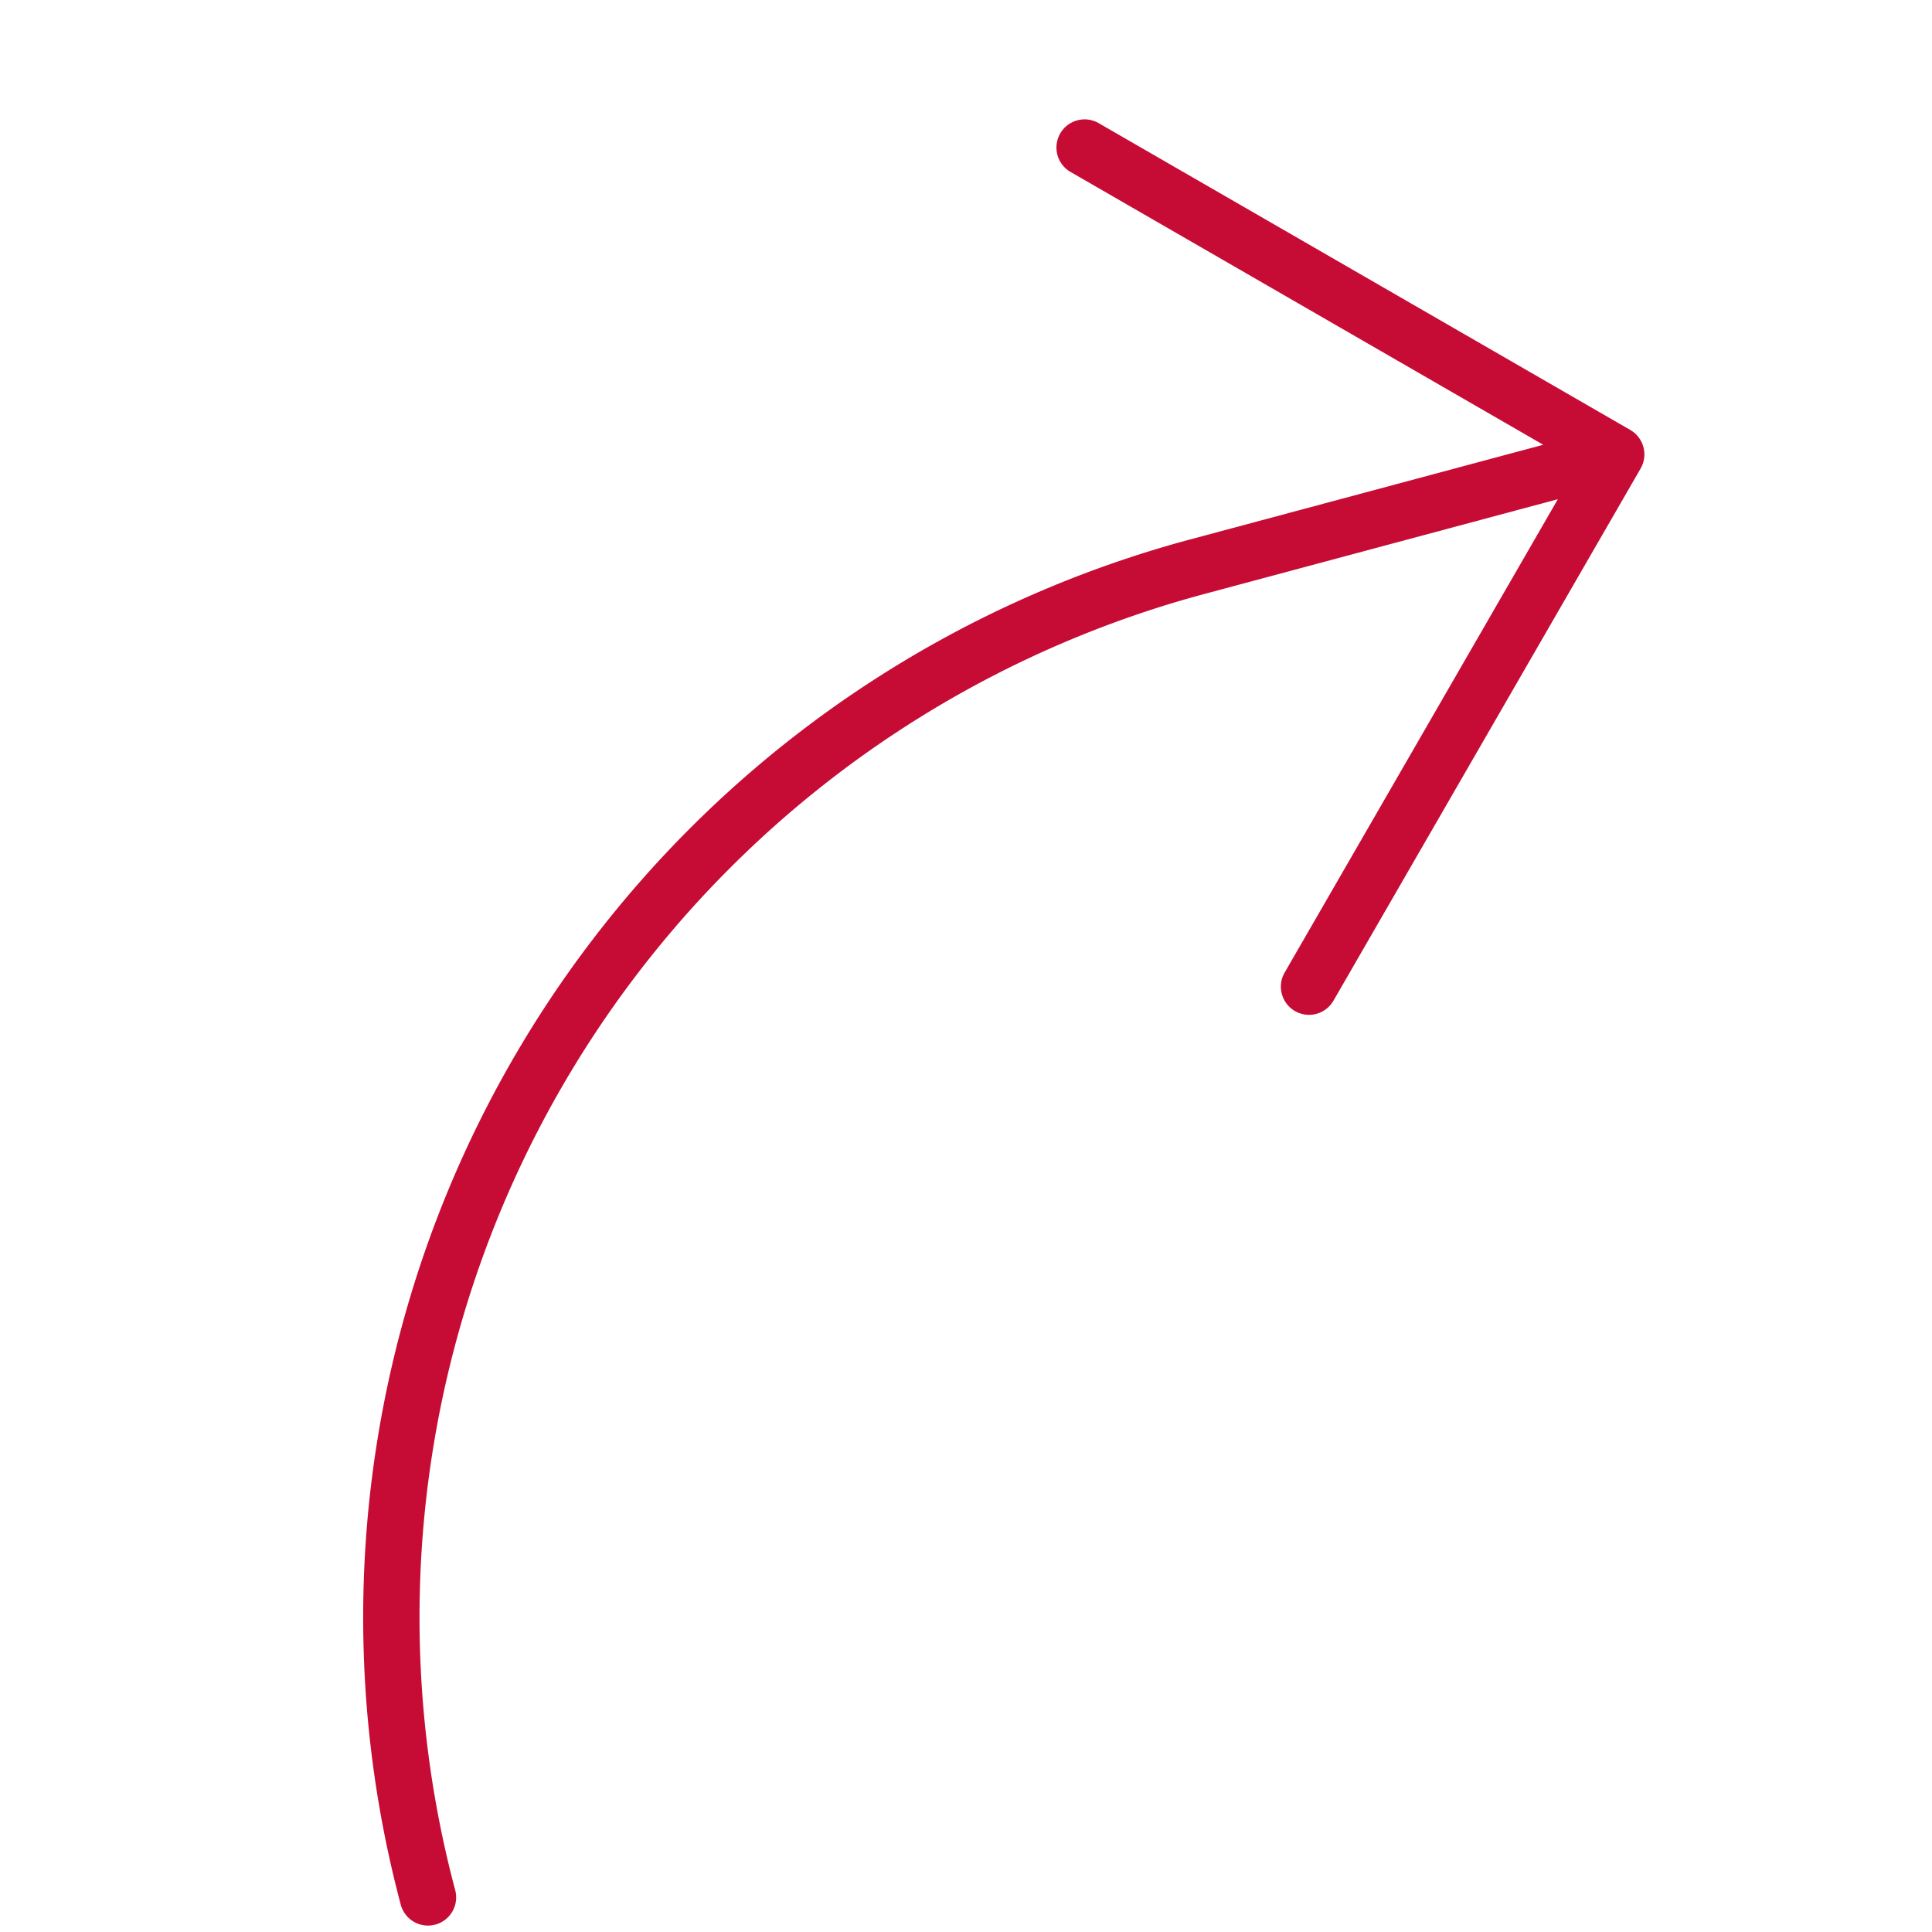 <svg xmlns="http://www.w3.org/2000/svg" xmlns:xlink="http://www.w3.org/1999/xlink" width="121.894" height="121.878" viewBox="0 0 121.894 121.878">
  <defs>
    <clipPath id="clip-path">
      <rect id="Rectangle_1" data-name="Rectangle 1" width="99.531" height="99.508" fill="#c60c35"/>
    </clipPath>
  </defs>
  <g id="Group_2" data-name="Group 2" transform="matrix(-0.966, 0.259, -0.259, -0.966, 121.894, 96.117)">
    <g id="Group_1" data-name="Group 1" clip-path="url(#clip-path)">
      <path id="Path_6" data-name="Path 6" d="M99.531,1.743a1.778,1.778,0,0,0-3.555,0A66.855,66.855,0,0,1,29.2,68.522H6.065L30.454,44.133a1.777,1.777,0,0,0-2.513-2.513L.519,69.041a1.783,1.783,0,0,0,0,2.516L27.941,98.979a1.778,1.778,0,0,0,2.513-2.513L6.065,72.077H29.2A70.414,70.414,0,0,0,99.531,1.743" transform="translate(0 0)" fill="#c60c35"/>
    </g>
  </g>
</svg>
